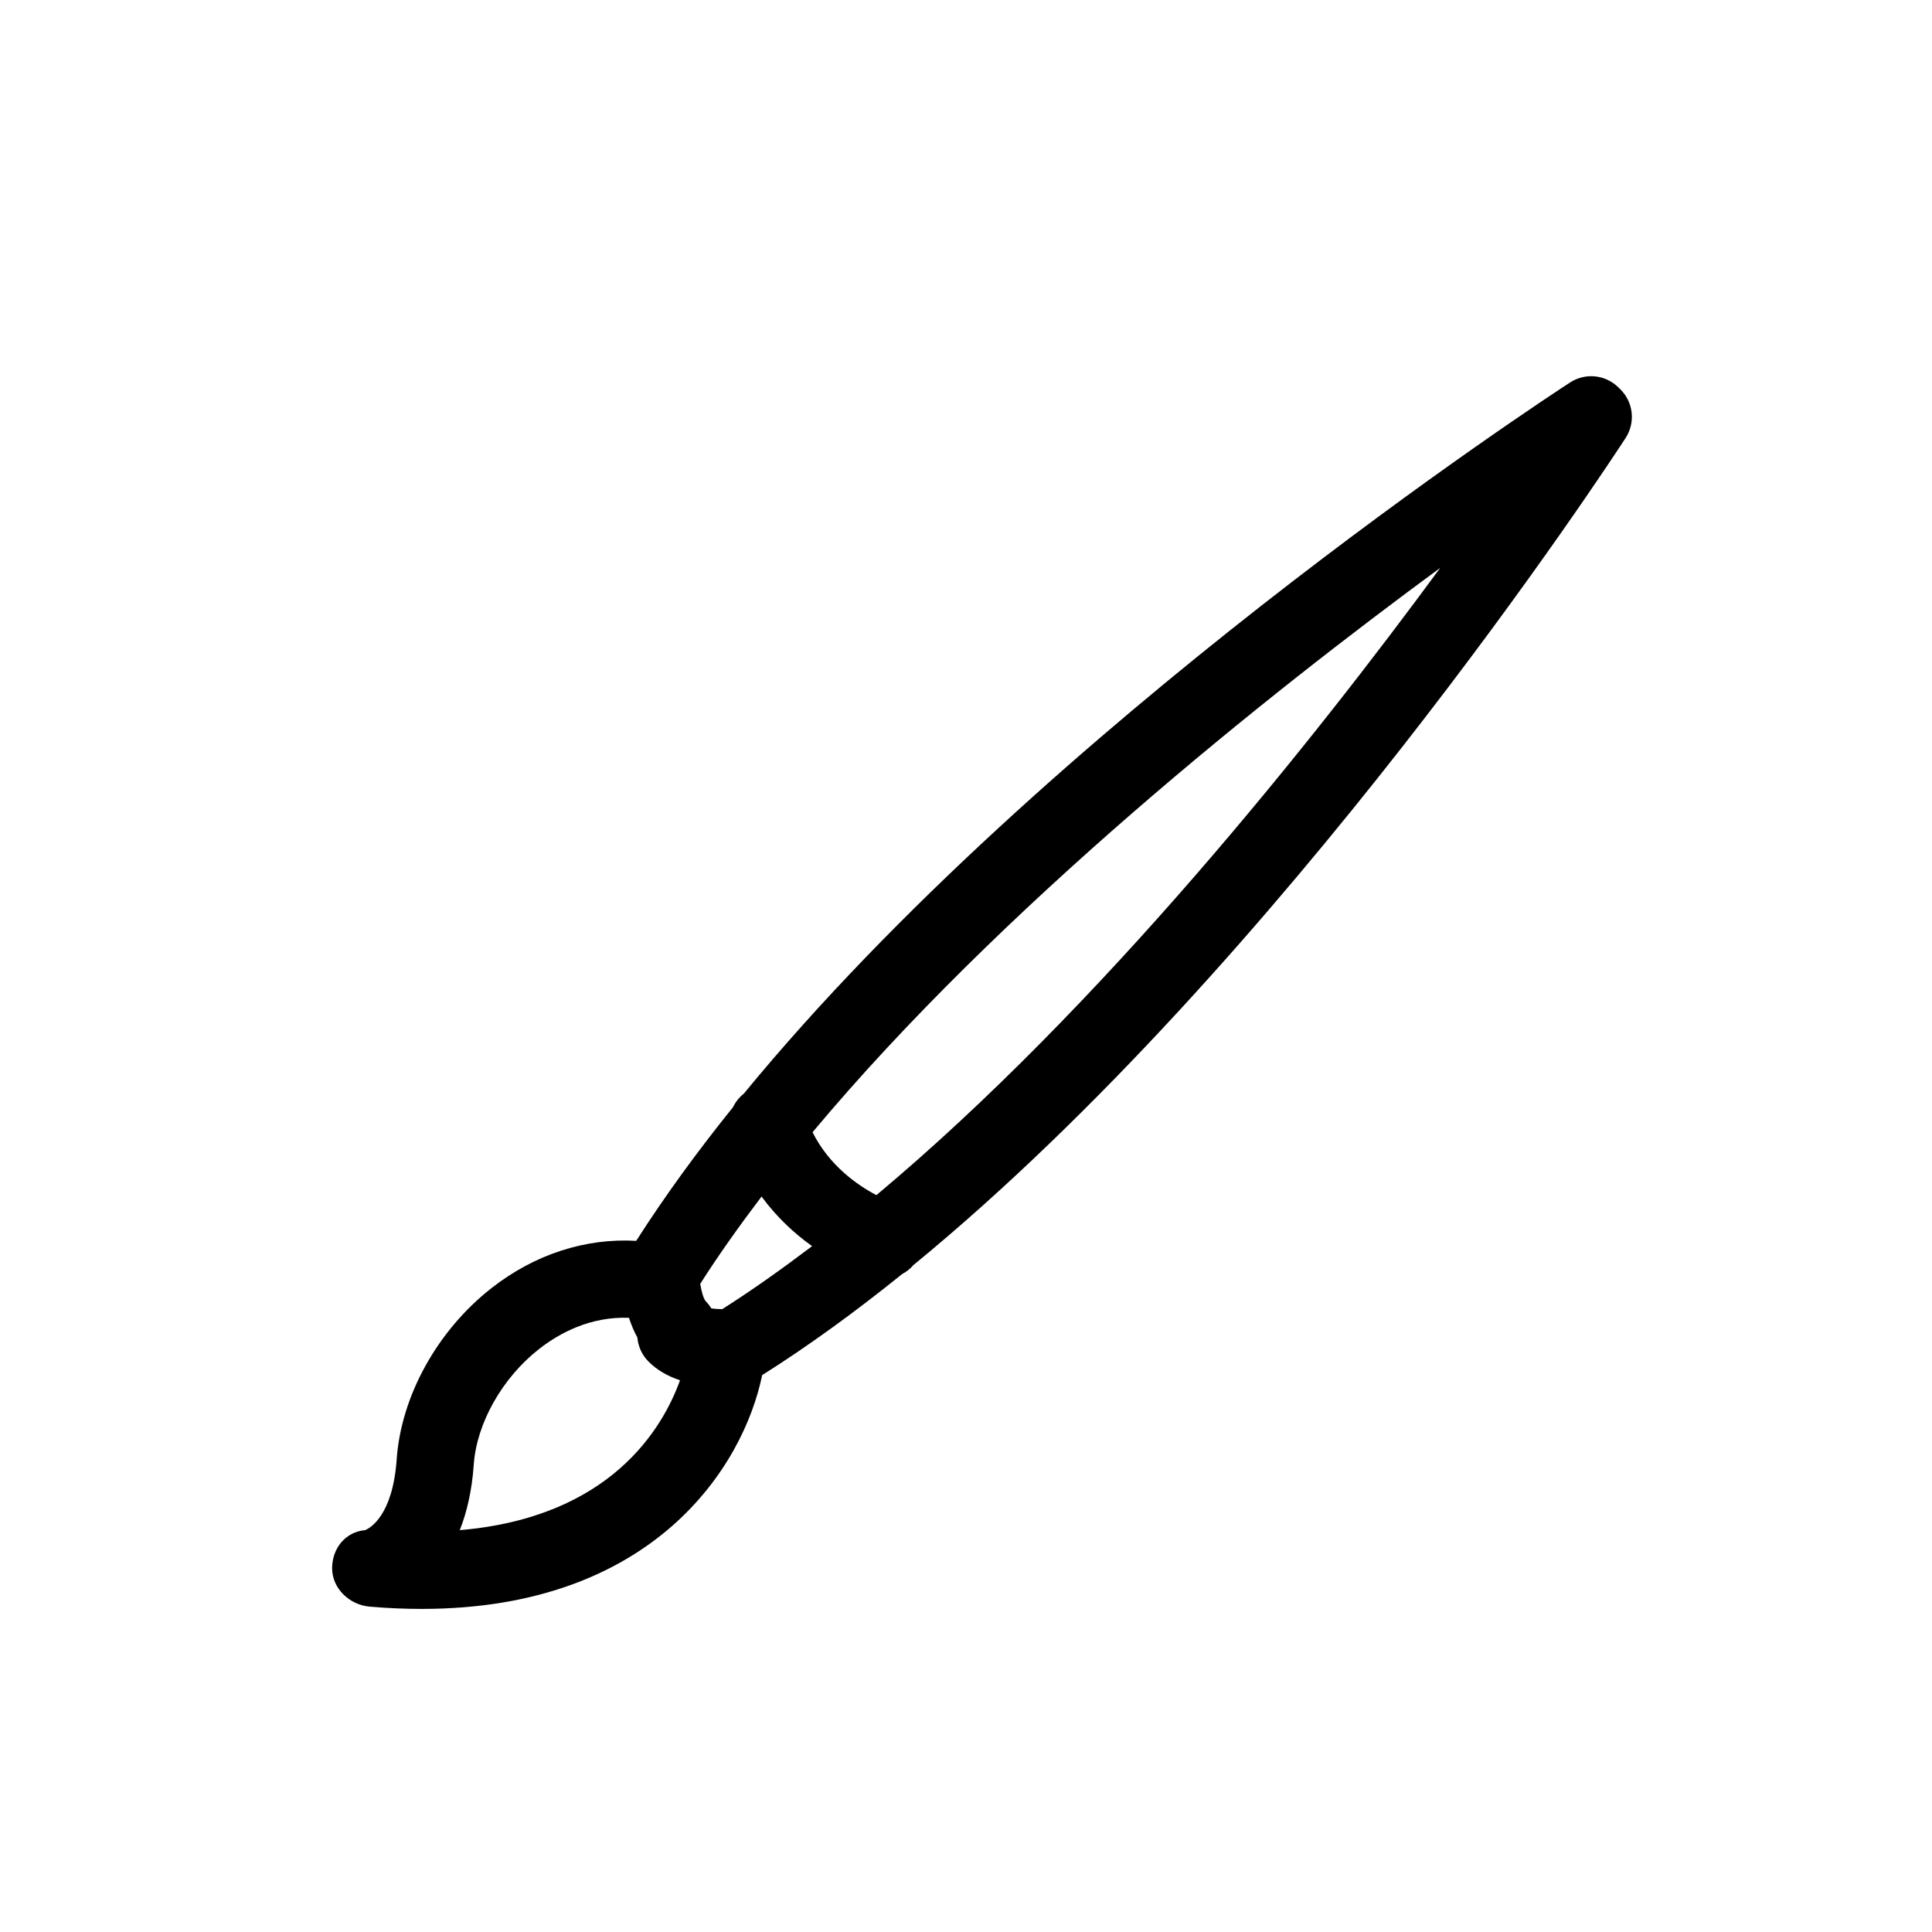 <?xml version="1.0" encoding="utf-8"?>

<!DOCTYPE svg PUBLIC "-//W3C//DTD SVG 1.1//EN" "http://www.w3.org/Graphics/SVG/1.1/DTD/svg11.dtd">
<!-- Uploaded to: SVG Repo, www.svgrepo.com, Generator: SVG Repo Mixer Tools -->
<svg fill="#000000" version="1.1" id="Layer_1" xmlns="http://www.w3.org/2000/svg" xmlns:xlink="http://www.w3.org/1999/xlink" 
	 width="800px" height="800px" viewBox="0 0 100 100" enable-background="new 0 0 100 100" xml:space="preserve">
<g>
	<path d="M19.128,83.159c0.94,0.081,1.841,0.118,2.704,0.118c11.978,0,16.645-7.363,17.617-12.1c2.43-1.535,4.853-3.301,7.244-5.231
		c0.223-0.118,0.421-0.271,0.586-0.467c19.132-15.685,36.056-41.567,36.864-42.812c0.518-0.798,0.402-1.85-0.276-2.517l-0.107-0.105
		c-0.668-0.656-1.704-0.761-2.49-0.25c-1.244,0.808-27.082,17.703-42.771,36.813c-0.24,0.19-0.43,0.431-0.56,0.701
		c-1.841,2.285-3.528,4.598-5.009,6.917c-2.627-0.15-5.244,0.692-7.48,2.438c-2.805,2.189-4.688,5.588-4.918,8.867
		c-0.205,2.924-1.378,3.562-1.631,3.668c-1.016,0.091-1.7,0.928-1.711,1.957C17.179,82.205,18.085,83.07,19.128,83.159z
		 M74.546,29.393c-6.56,8.931-17.528,22.719-29.183,32.467c-0.972-0.51-2.438-1.521-3.306-3.256
		C51.809,46.939,65.608,35.958,74.546,29.393z M39.418,61.933c0.805,1.096,1.734,1.94,2.616,2.567
		c-1.548,1.172-3.102,2.279-4.653,3.262c-0.227-0.004-0.416-0.02-0.565-0.039c-0.082-0.139-0.182-0.268-0.299-0.385
		c-0.104-0.129-0.213-0.5-0.273-0.887C37.202,64.944,38.28,63.436,39.418,61.933z M24.521,75.812c0.15-2.15,1.48-4.504,3.39-5.994
		c1.036-0.809,2.635-1.684,4.645-1.609c0.109,0.34,0.25,0.688,0.434,1.02c0.039,0.462,0.238,0.906,0.578,1.246
		c0.429,0.43,0.974,0.752,1.63,0.967c-0.897,2.49-3.596,7.096-11.399,7.758C24.164,78.272,24.428,77.154,24.521,75.812z"/>
</g>
</svg>